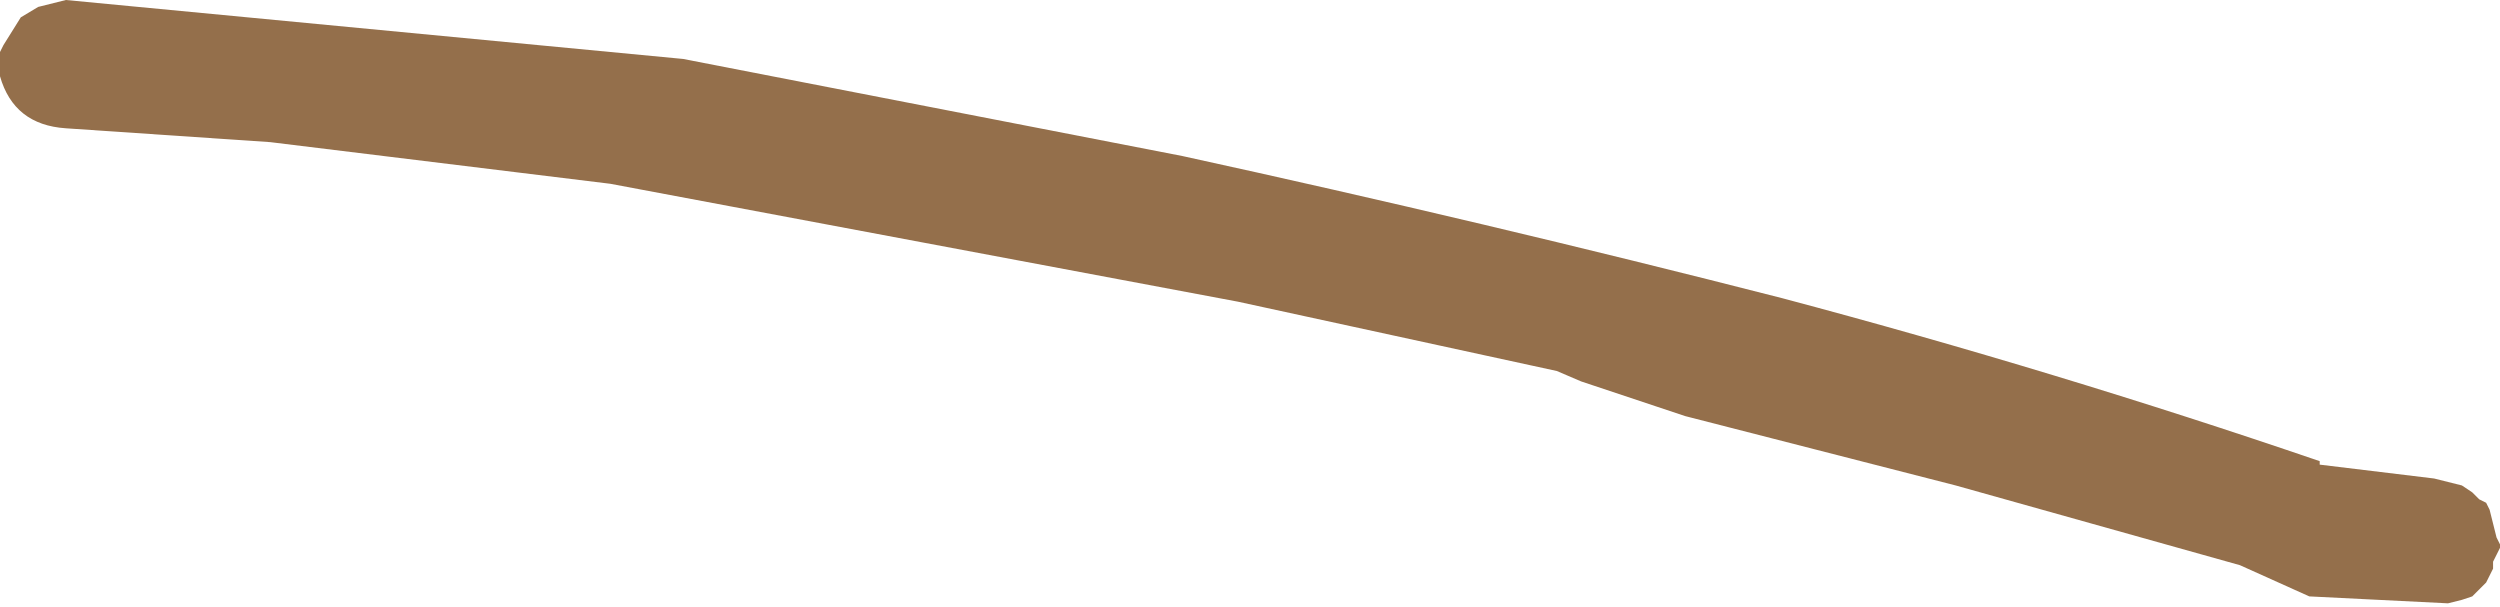 <?xml version="1.0" encoding="UTF-8" standalone="no"?>
<svg xmlns:xlink="http://www.w3.org/1999/xlink" height="8.75px" width="36.05px" xmlns="http://www.w3.org/2000/svg">
  <g transform="matrix(1.0, 0.0, 0.0, 1.0, 99.9, -25.6)">
    <path d="M-67.6 33.75 L-71.7 32.6 -75.6 31.6 -77.1 31.1 -77.45 30.95 -82.05 29.95 -91.1 28.25 -96.0 27.65 -98.95 27.45 Q-99.7 27.4 -99.9 26.7 L-99.9 26.6 -99.9 26.5 -99.9 26.45 -99.9 26.35 -99.85 26.25 -99.6 25.85 -99.35 25.7 -98.95 25.6 -90.05 26.45 -82.85 27.85 Q-78.5 28.8 -74.2 29.9 -70.25 30.95 -66.45 32.25 L-66.45 32.3 -64.8 32.5 -64.4 32.6 -64.25 32.7 -64.15 32.8 -64.05 32.85 -64.0 32.95 -63.95 33.15 -63.9 33.35 -63.85 33.45 -63.85 33.5 -63.9 33.6 -63.95 33.7 -63.95 33.8 -64.0 33.9 -64.05 34.0 -64.15 34.1 -64.25 34.2 -64.4 34.25 -64.6 34.3 -66.6 34.2 -67.6 33.75" fill="#946f4b" fill-rule="evenodd" stroke="none"/>
  </g>
</svg>
